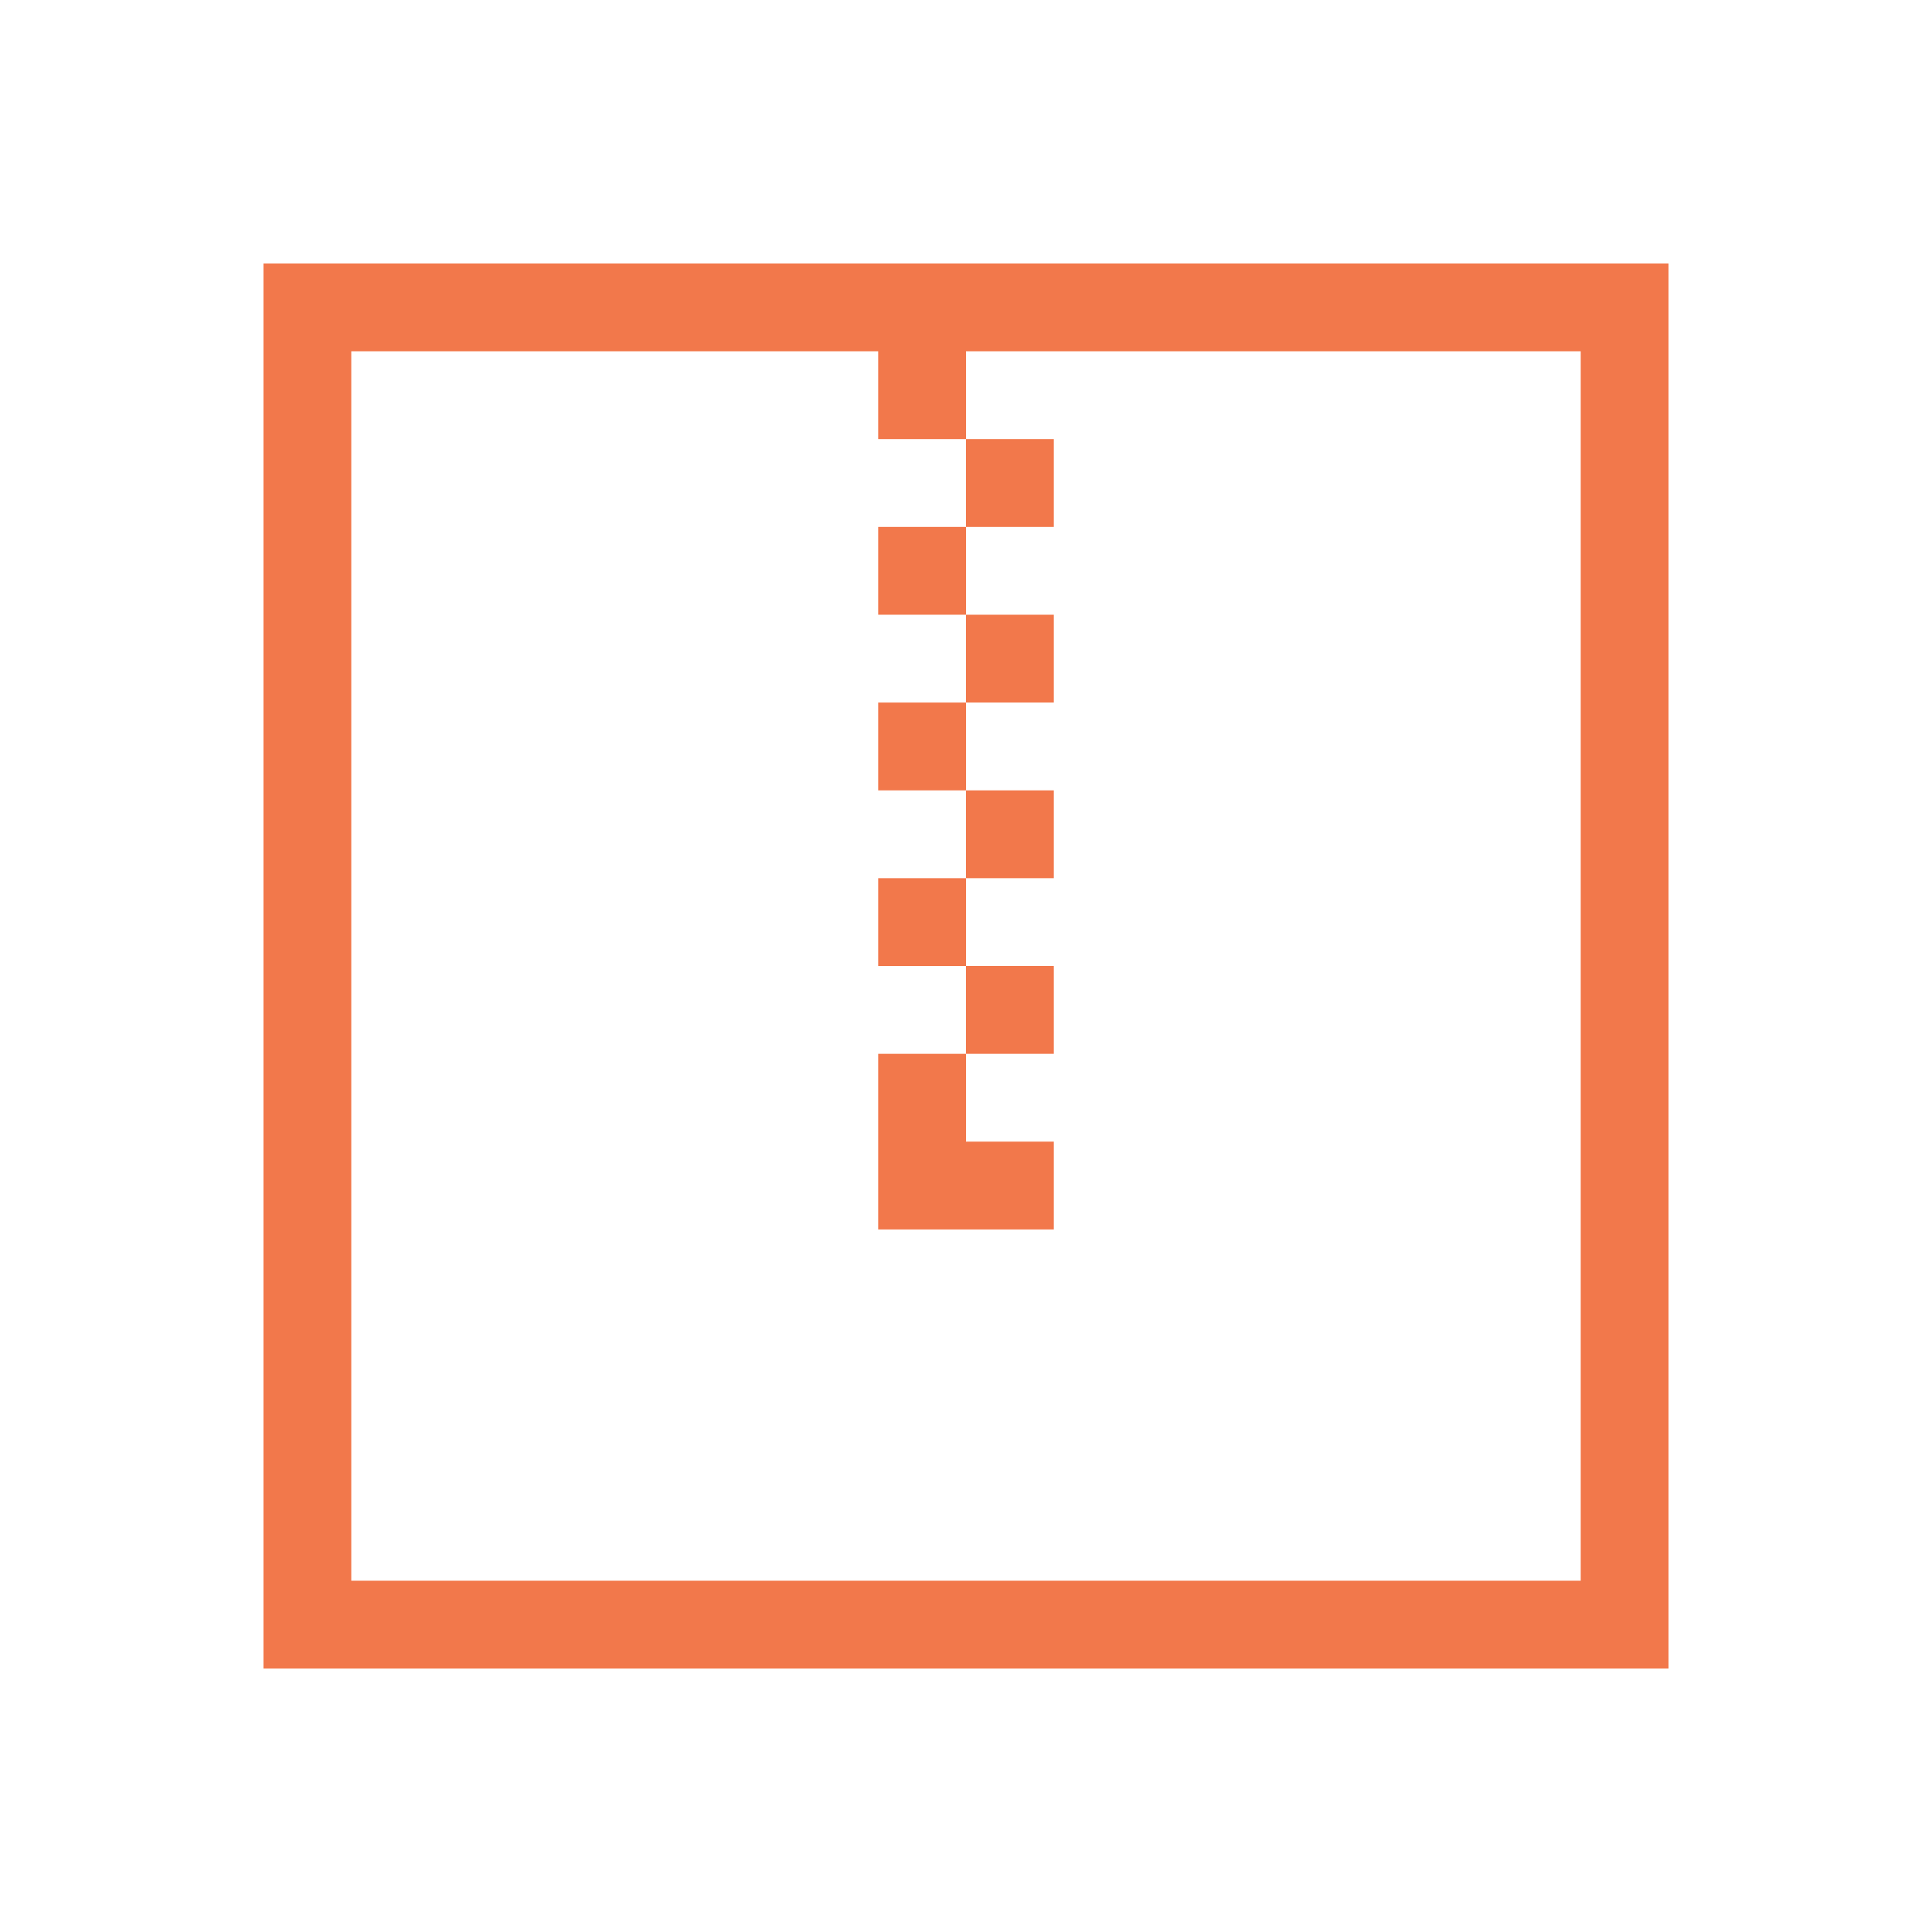 <?xml version="1.0" encoding="UTF-8" standalone="no"?>

<!-- Created with Inkscape (http://www.inkscape.org/) -->
<svg width="22" version="1.1" xmlns="http://www.w3.org/2000/svg" height="22" xmlns:inkscape="http://www.inkscape.org/namespaces/inkscape">
 <defs id="defs3871"/>
 <g inkscape:label="Capa 1" inkscape:groupmode="layer" id="layer1" transform="matrix(1 0 0 1 -326 -534.362)">
  <rect width="0" x="326.496" y="535.987" height="11" style="fill:#22a7f0" id="rect4035"/>
  <rect width="0" x="321.944" y="538.506" height="11" style="fill:#22a7f0" id="rect4035-7"/>
  <rect width="0" x="317.436" y="526.087" height="11" style="fill:#22a7f0" id="rect4035-9"/>
  <rect width="0" x="318.28" y="538.325" height="11" style="fill:#22a7f0" id="rect4035-96"/>
  <rect width="0" x="313.728" y="540.844" height="11" style="fill:#22a7f0" id="rect4035-7-0"/>
  <rect width="0" x="309.22" y="528.425" height="11" style="fill:#22a7f0" id="rect4035-9-6"/>
  <path style="fill:#f2784b;stroke-width:2" id="rect5669" d="M 3 3 L 3 19 L 19 19 L 19 3 L 3 3 z M 4 4 L 10 4 L 10 5 L 11 5 L 11 4 L 18 4 L 18 18 L 4 18 L 4 4 z M 11 5 L 11 6 L 12 6 L 12 5 L 11 5 z M 11 6 L 10 6 L 10 7 L 11 7 L 11 6 z M 11 7 L 11 8 L 12 8 L 12 7 L 11 7 z M 11 8 L 10 8 L 10 9 L 11 9 L 11 8 z M 11 9 L 11 10 L 12 10 L 12 9 L 11 9 z M 11 10 L 10 10 L 10 11 L 11 11 L 11 10 z M 11 11 L 11 12 L 12 12 L 12 11 L 11 11 z M 11 12 L 10 12 L 10 13 L 10 14 L 11 14 L 12 14 L 12 13 L 11 13 L 11 12 z " transform="matrix(1 0 0 1 326 534.362)"/>
 </g>
</svg>
